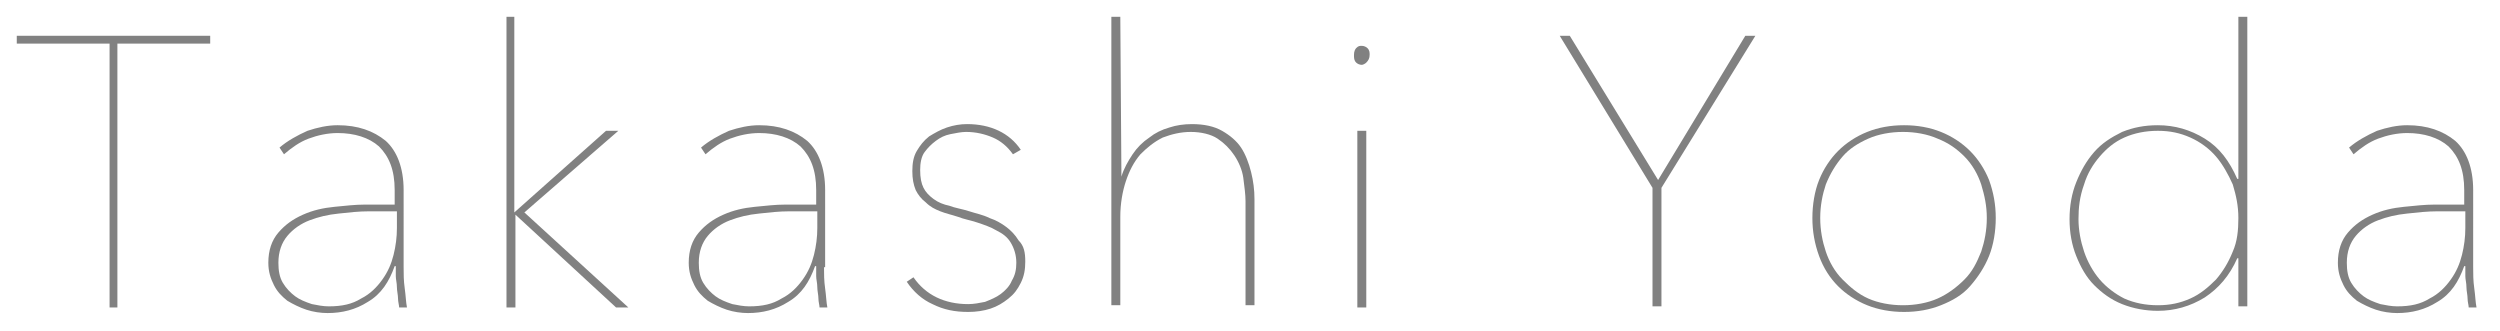 <?xml version="1.0" encoding="utf-8"?>
<!-- Generator: Adobe Illustrator 19.1.0, SVG Export Plug-In . SVG Version: 6.00 Build 0)  -->
<!DOCTYPE svg PUBLIC "-//W3C//DTD SVG 1.1//EN" "http://www.w3.org/Graphics/SVG/1.1/DTD/svg11.dtd">
<svg version="1.1" id="レイヤー_1" xmlns="http://www.w3.org/2000/svg" xmlns:xlink="http://www.w3.org/1999/xlink" x="0px"
	 y="0px" width="223.6px" height="29.6px" viewBox="0 0 223.6 29.6" enable-background="new 0 0 223.6 29.6" xml:space="preserve">
<g>
	<g>
		<path fill="#818181" d="M10.5,3.9v23.6H9.8V3.9H1.5V3.2h17.3v0.7H10.5z"/>
		<path fill="#818181" d="M36.1,23.9c0,0.6,0,1.2,0.1,1.9c0.1,0.7,0.1,1.2,0.2,1.7h-0.7c0-0.2-0.1-0.5-0.1-0.8c0-0.3-0.1-0.7-0.1-1
			c0-0.4-0.1-0.7-0.1-1c0-0.3,0-0.6,0-0.9h-0.1c-0.5,1.4-1.2,2.5-2.4,3.2c-1.1,0.7-2.3,1-3.6,1c-0.6,0-1.3-0.1-1.9-0.3
			c-0.6-0.2-1.2-0.5-1.7-0.8c-0.5-0.4-0.9-0.8-1.2-1.4c-0.3-0.6-0.5-1.2-0.5-2c0-1.1,0.3-2,0.9-2.7c0.6-0.7,1.3-1.2,2.2-1.6
			c0.9-0.4,1.8-0.6,2.8-0.7c1-0.1,1.9-0.2,2.7-0.2h2.7v-1.3c0-1.8-0.5-3-1.4-3.9c-0.9-0.8-2.2-1.2-3.7-1.2c-0.9,0-1.8,0.2-2.6,0.5
			c-0.8,0.3-1.5,0.8-2.2,1.4l-0.4-0.6c0.7-0.6,1.6-1.1,2.5-1.5c0.9-0.3,1.8-0.5,2.7-0.5c1.8,0,3.2,0.5,4.3,1.4
			c1,0.9,1.6,2.4,1.6,4.4V23.9z M35.4,18.9h-2.4c-0.9,0-1.8,0.1-2.7,0.2c-1,0.1-1.8,0.3-2.6,0.6c-0.8,0.3-1.5,0.8-2,1.4
			c-0.5,0.6-0.8,1.4-0.8,2.4c0,0.7,0.1,1.3,0.4,1.8c0.3,0.5,0.7,0.9,1.1,1.2c0.4,0.3,0.9,0.5,1.5,0.7c0.5,0.1,1,0.2,1.5,0.2
			c1.2,0,2.1-0.2,2.9-0.7c0.8-0.4,1.4-1,1.9-1.7c0.5-0.7,0.8-1.4,1-2.2c0.2-0.8,0.3-1.6,0.3-2.4V18.9z"/>
		<path fill="#818181" d="M46,19l8.2-7.3h1.1L46.9,19l9.3,8.5h-1.1l-9-8.3h0v8.3h-0.8V1.5H46L46,19L46,19z"/>
		<path fill="#818181" d="M73.7,23.9c0,0.6,0,1.2,0.1,1.9c0.1,0.7,0.1,1.2,0.2,1.7h-0.7c0-0.2-0.1-0.5-0.1-0.8c0-0.3-0.1-0.7-0.1-1
			c0-0.4-0.1-0.7-0.1-1c0-0.3,0-0.6,0-0.9h-0.1c-0.5,1.4-1.2,2.5-2.4,3.2c-1.1,0.7-2.3,1-3.6,1c-0.6,0-1.3-0.1-1.9-0.3
			c-0.6-0.2-1.2-0.5-1.7-0.8c-0.5-0.4-0.9-0.8-1.2-1.4c-0.3-0.6-0.5-1.2-0.5-2c0-1.1,0.3-2,0.9-2.7c0.6-0.7,1.3-1.2,2.2-1.6
			c0.9-0.4,1.8-0.6,2.8-0.7c1-0.1,1.9-0.2,2.7-0.2H73v-1.3c0-1.8-0.5-3-1.4-3.9c-0.9-0.8-2.2-1.2-3.7-1.2c-0.9,0-1.8,0.2-2.6,0.5
			c-0.8,0.3-1.5,0.8-2.2,1.4l-0.4-0.6c0.7-0.6,1.6-1.1,2.5-1.5c0.9-0.3,1.8-0.5,2.7-0.5c1.8,0,3.2,0.5,4.3,1.4
			c1,0.9,1.6,2.4,1.6,4.4V23.9z M73,18.9h-2.4c-0.9,0-1.8,0.1-2.7,0.2c-1,0.1-1.8,0.3-2.6,0.6c-0.8,0.3-1.5,0.8-2,1.4
			c-0.5,0.6-0.8,1.4-0.8,2.4c0,0.7,0.1,1.3,0.4,1.8c0.3,0.5,0.7,0.9,1.1,1.2c0.4,0.3,0.9,0.5,1.5,0.7c0.5,0.1,1,0.2,1.5,0.2
			c1.2,0,2.1-0.2,2.9-0.7c0.8-0.4,1.4-1,1.9-1.7c0.5-0.7,0.8-1.4,1-2.2c0.2-0.8,0.3-1.6,0.3-2.4V18.9z"/>
		<path fill="#818181" d="M91.7,23.4c0,0.7-0.1,1.3-0.4,1.9s-0.6,1-1.1,1.4c-0.5,0.4-1,0.7-1.6,0.9c-0.6,0.2-1.3,0.3-2,0.3
			c-1.2,0-2.2-0.2-3.2-0.7c-0.9-0.4-1.7-1.1-2.3-2l0.6-0.4c1.1,1.6,2.8,2.4,4.9,2.4c0.5,0,1-0.1,1.5-0.2c0.5-0.2,1-0.4,1.4-0.7
			c0.4-0.3,0.8-0.7,1-1.2c0.3-0.5,0.4-1,0.4-1.6c0-0.7-0.2-1.3-0.5-1.8c-0.3-0.5-0.7-0.8-1.3-1.1c-0.5-0.3-1.1-0.5-1.7-0.7
			s-1.2-0.3-1.7-0.5c-0.6-0.2-1.1-0.3-1.6-0.5c-0.5-0.2-0.9-0.4-1.3-0.8c-0.4-0.3-0.7-0.7-0.9-1.1c-0.2-0.5-0.3-1-0.3-1.7
			c0-0.7,0.1-1.3,0.4-1.8c0.3-0.5,0.6-0.9,1.1-1.3c0.5-0.3,1-0.6,1.6-0.8c0.6-0.2,1.2-0.3,1.8-0.3c2.1,0,3.8,0.8,4.8,2.3l-0.7,0.4
			c-0.5-0.7-1.1-1.2-1.8-1.5c-0.7-0.3-1.5-0.5-2.4-0.5c-0.4,0-0.9,0.1-1.4,0.2c-0.5,0.1-0.9,0.3-1.3,0.6c-0.4,0.3-0.7,0.6-1,1
			s-0.4,1-0.4,1.6c0,0.7,0.1,1.2,0.3,1.6c0.2,0.4,0.5,0.7,0.9,1c0.4,0.3,0.9,0.5,1.4,0.6c0.5,0.2,1.2,0.3,1.8,0.5
			c0.6,0.2,1.2,0.3,1.8,0.6c0.6,0.2,1.1,0.5,1.5,0.8c0.4,0.3,0.8,0.7,1.1,1.2C91.6,22,91.7,22.6,91.7,23.4z"/>
		<path fill="#818181" d="M100.3,15.8c0.2-0.7,0.6-1.4,1-2c0.4-0.6,0.9-1.1,1.5-1.5c0.5-0.4,1.1-0.7,1.8-0.9c0.6-0.2,1.3-0.3,2-0.3
			c1.1,0,2,0.2,2.7,0.6c0.7,0.4,1.3,0.9,1.7,1.5c0.4,0.6,0.7,1.4,0.9,2.2c0.2,0.8,0.3,1.6,0.3,2.4v9.5h-0.8V18
			c0-0.6-0.1-1.3-0.2-2.1c-0.1-0.7-0.4-1.4-0.8-2s-0.9-1.1-1.5-1.5c-0.6-0.4-1.5-0.6-2.4-0.6c-0.9,0-1.7,0.2-2.5,0.5
			c-0.8,0.4-1.4,0.9-2,1.5c-0.6,0.7-1,1.5-1.3,2.4c-0.3,0.9-0.5,2-0.5,3.2v7.9h-0.8V1.5h0.8L100.3,15.8L100.3,15.8z"/>
		<path fill="#818181" d="M121.8,5.8c-0.2,0-0.4-0.1-0.5-0.2c-0.2-0.2-0.2-0.4-0.2-0.7c0-0.3,0.1-0.5,0.2-0.6
			c0.2-0.2,0.3-0.2,0.5-0.2c0.2,0,0.4,0.1,0.5,0.2c0.2,0.2,0.2,0.4,0.2,0.6c0,0.3-0.1,0.5-0.3,0.7C122.1,5.7,121.9,5.8,121.8,5.8z
			 M121.4,27.5V11.7h0.8v15.8H121.4z"/>
		<path fill="#818181" d="M148.6,16.8v10.6h-0.8V16.8l-8.3-13.6h0.9l7.9,12.9l7.8-12.9h0.9L148.6,16.8z"/>
		<path fill="#818181" d="M178.5,19.5c0,1.2-0.2,2.4-0.6,3.4s-1,1.9-1.7,2.7s-1.6,1.3-2.6,1.7c-1,0.4-2.1,0.6-3.3,0.6
			s-2.3-0.2-3.3-0.6c-1-0.4-1.9-1-2.6-1.7c-0.7-0.7-1.3-1.6-1.7-2.7s-0.6-2.2-0.6-3.4c0-1.2,0.2-2.4,0.6-3.4c0.4-1,1-1.9,1.7-2.6
			c0.7-0.7,1.6-1.3,2.6-1.7c1-0.4,2.1-0.6,3.3-0.6s2.3,0.2,3.3,0.6c1,0.4,1.9,1,2.6,1.7c0.7,0.7,1.3,1.6,1.7,2.6
			C178.3,17.2,178.5,18.3,178.5,19.5z M177.7,19.5c0-1.1-0.2-2-0.5-3c-0.3-0.9-0.8-1.8-1.5-2.5c-0.7-0.7-1.4-1.2-2.4-1.6
			c-0.9-0.4-2-0.6-3.1-0.6s-2.2,0.2-3.1,0.6c-0.9,0.4-1.7,0.9-2.3,1.6s-1.1,1.5-1.5,2.5c-0.3,0.9-0.5,1.9-0.5,3c0,1.1,0.2,2.1,0.5,3
			c0.3,0.9,0.8,1.8,1.5,2.5c0.7,0.7,1.4,1.3,2.3,1.7c0.9,0.4,2,0.6,3.1,0.6s2.2-0.2,3.1-0.6c0.9-0.4,1.7-1,2.4-1.7
			c0.7-0.7,1.1-1.5,1.5-2.5C177.5,21.6,177.7,20.6,177.7,19.5z"/>
		<path fill="#818181" d="M200.2,1.5h0.8v25.9h-0.8v-4.3h-0.1c-0.7,1.6-1.7,2.7-2.9,3.5c-1.3,0.8-2.7,1.2-4.2,1.2
			c-1.1,0-2.2-0.2-3.2-0.6c-1-0.4-1.8-1-2.5-1.7c-0.7-0.7-1.2-1.6-1.6-2.6c-0.4-1-0.6-2.1-0.6-3.3c0-1.2,0.2-2.3,0.6-3.3
			s0.9-1.9,1.6-2.7c0.7-0.8,1.5-1.3,2.5-1.8c1-0.4,2-0.6,3.2-0.6c1.5,0,2.9,0.4,4.2,1.2c1.3,0.8,2.2,2,2.9,3.6h0.1V1.5z M185.9,19.6
			c0,1,0.2,2,0.5,2.9c0.3,0.9,0.8,1.8,1.4,2.5c0.6,0.7,1.4,1.3,2.2,1.7c0.9,0.4,1.9,0.6,3,0.6c1.1,0,2-0.2,2.9-0.6
			c0.9-0.4,1.6-1,2.3-1.7c0.6-0.7,1.1-1.5,1.5-2.5c0.4-0.9,0.5-1.9,0.5-3s-0.2-2-0.5-3c-0.4-0.9-0.9-1.8-1.5-2.5
			c-0.6-0.7-1.4-1.3-2.3-1.7c-0.9-0.4-1.8-0.6-2.9-0.6c-1.1,0-2.1,0.2-3,0.6c-0.9,0.4-1.6,1-2.2,1.7c-0.6,0.7-1.1,1.5-1.4,2.5
			C186,17.6,185.9,18.6,185.9,19.6z"/>
		<path fill="#818181" d="M221.2,23.9c0,0.6,0,1.2,0.1,1.9c0.1,0.7,0.1,1.2,0.2,1.7h-0.7c0-0.2-0.1-0.5-0.1-0.8c0-0.3-0.1-0.7-0.1-1
			c0-0.4-0.1-0.7-0.1-1c0-0.3,0-0.6,0-0.9h-0.1c-0.5,1.4-1.2,2.5-2.4,3.2c-1.1,0.7-2.3,1-3.6,1c-0.6,0-1.3-0.1-1.9-0.3
			c-0.6-0.2-1.2-0.5-1.7-0.8c-0.5-0.4-0.9-0.8-1.2-1.4c-0.3-0.6-0.5-1.2-0.5-2c0-1.1,0.3-2,0.9-2.7c0.6-0.7,1.3-1.2,2.2-1.6
			c0.9-0.4,1.8-0.6,2.8-0.7c1-0.1,1.9-0.2,2.7-0.2h2.7v-1.3c0-1.8-0.5-3-1.4-3.9c-0.9-0.8-2.2-1.2-3.7-1.2c-0.9,0-1.8,0.2-2.6,0.5
			c-0.8,0.3-1.5,0.8-2.2,1.4l-0.4-0.6c0.7-0.6,1.6-1.1,2.5-1.5c0.9-0.3,1.8-0.5,2.7-0.5c1.8,0,3.2,0.5,4.3,1.4
			c1,0.9,1.6,2.4,1.6,4.4V23.9z M220.4,18.9H218c-0.9,0-1.8,0.1-2.7,0.2c-1,0.1-1.8,0.3-2.6,0.6c-0.8,0.3-1.5,0.8-2,1.4
			c-0.5,0.6-0.8,1.4-0.8,2.4c0,0.7,0.1,1.3,0.4,1.8c0.3,0.5,0.7,0.9,1.1,1.2c0.4,0.3,0.9,0.5,1.5,0.7c0.5,0.1,1,0.2,1.5,0.2
			c1.2,0,2.1-0.2,2.9-0.7c0.8-0.4,1.4-1,1.9-1.7c0.5-0.7,0.8-1.4,1-2.2c0.2-0.8,0.3-1.6,0.3-2.4V18.9z"/>
	</g>
</g>
</svg>
